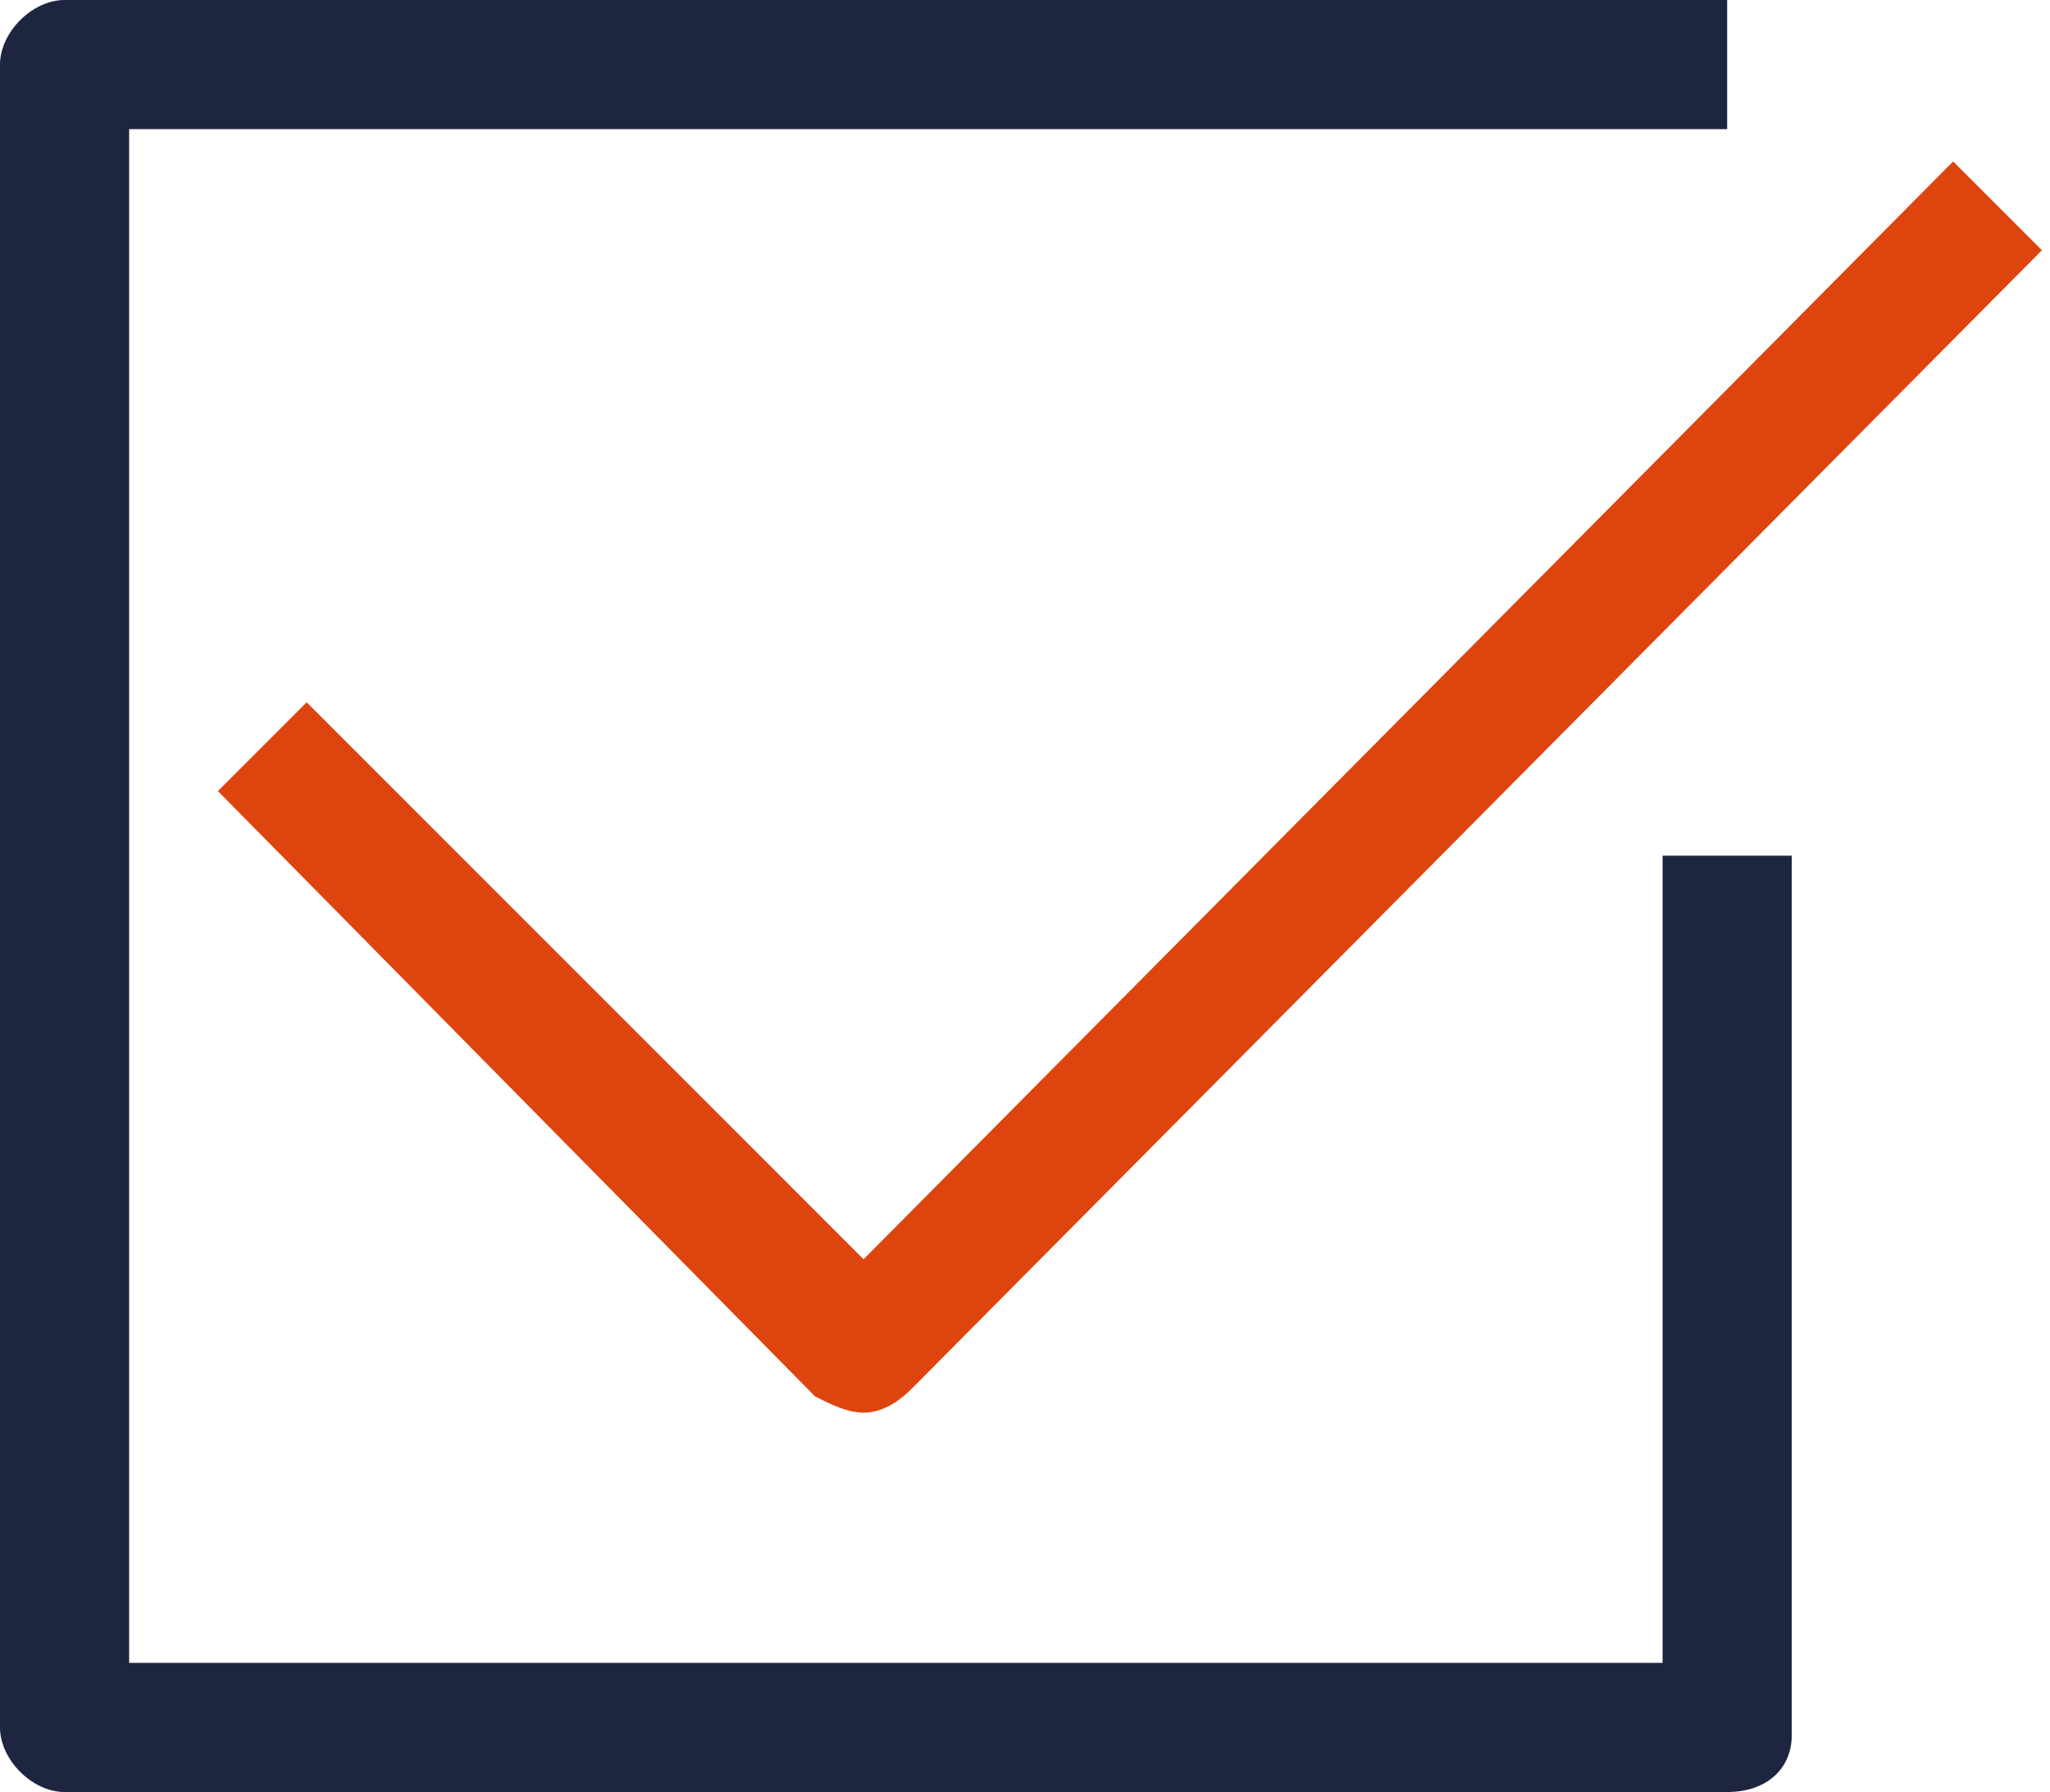 <?xml version="1.0" encoding="utf-8"?>
<!-- Generator: Adobe Illustrator 27.4.0, SVG Export Plug-In . SVG Version: 6.00 Build 0)  -->
<svg version="1.1" id="レイヤー_1" xmlns="http://www.w3.org/2000/svg" xmlns:xlink="http://www.w3.org/1999/xlink" x="0px"
	 y="0px" viewBox="0 0 25.4 22.2" style="enable-background:new 0 0 25.4 22.2;" xml:space="preserve">
<style type="text/css">
	.st0{fill:#DE440D;}
	.st1{fill:#1E253F;}
</style>
<g transform="translate(0.8 0.8)">
	<path class="st0" d="M9.9,16.7c-0.2,0-0.4-0.1-0.6-0.2L1.9,9L3,7.9l6.9,6.9L23.4,1.2l1.1,1.1L10.5,16.4
		C10.3,16.6,10.1,16.7,9.9,16.7z"/>
	<path class="st1" d="M20.6,21.4H0c-0.4,0-0.8-0.4-0.8-0.8l0,0V0c0-0.4,0.4-0.8,0.8-0.8c0,0,0,0,0,0h20.6v1.6H0.8v19h19V9.8h1.6
		v10.9C21.4,21.1,21.1,21.4,20.6,21.4z"/>
</g>
</svg>
